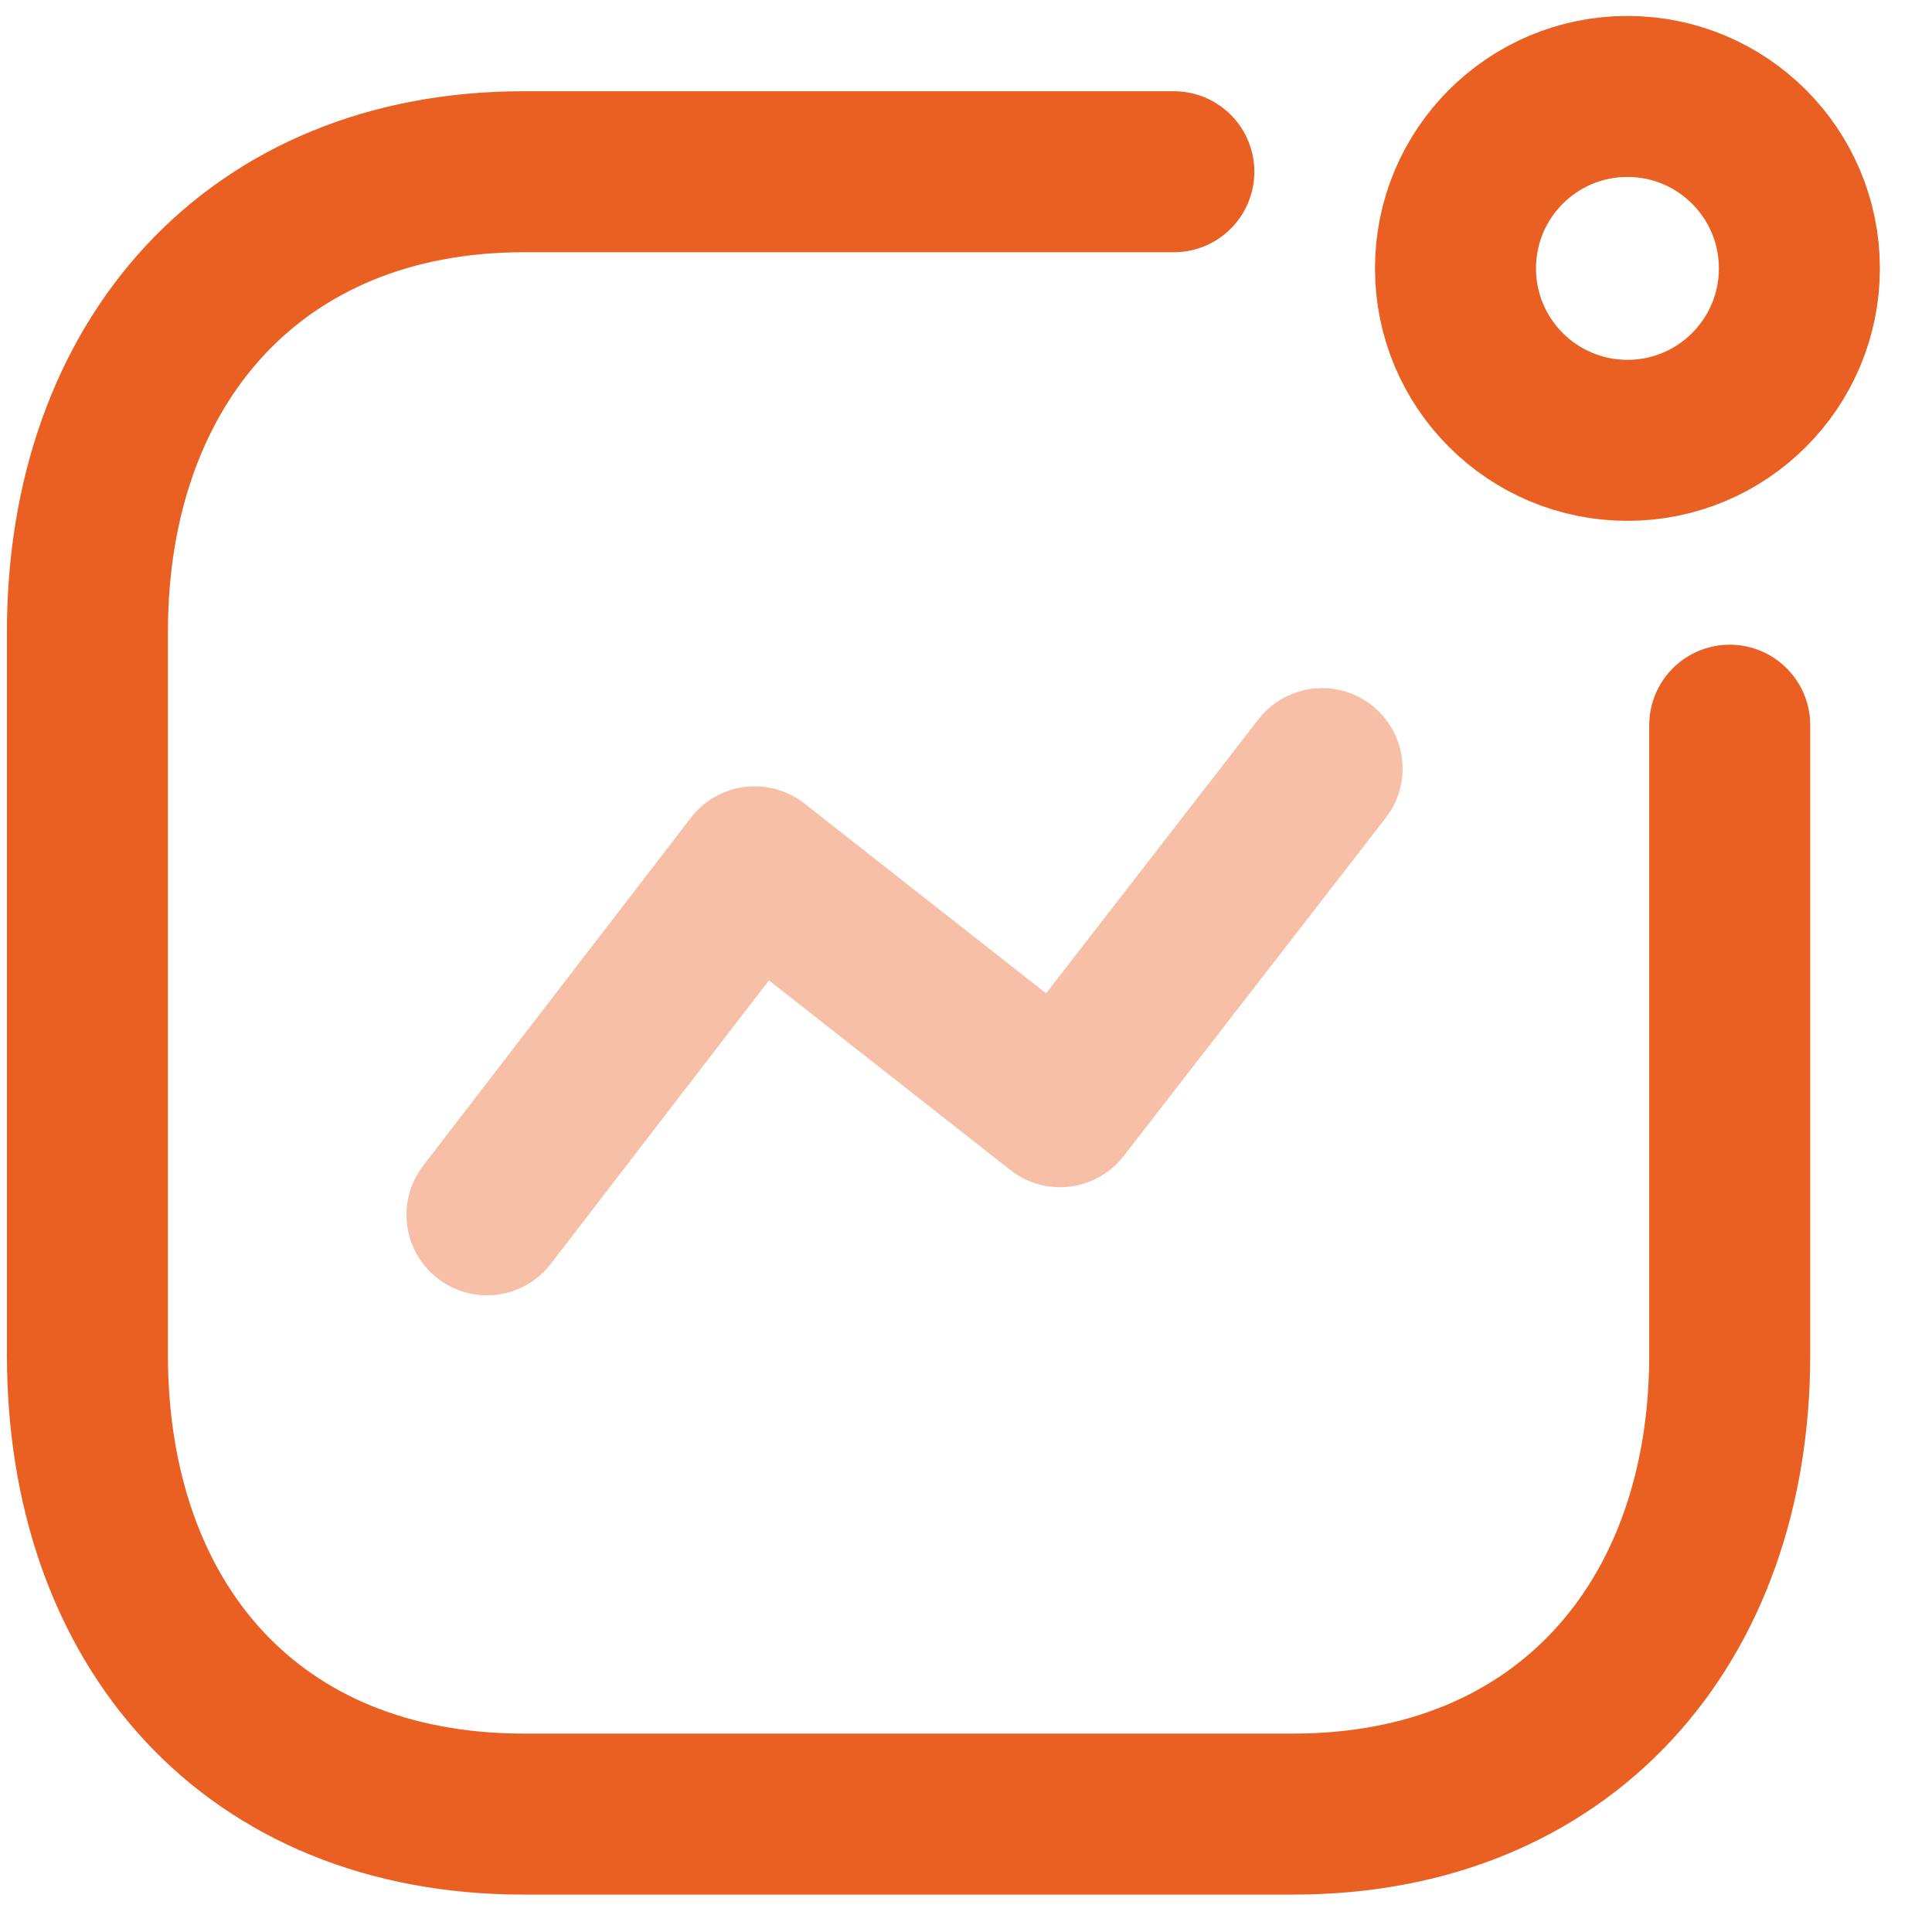 <svg width="36" height="36" viewBox="0 0 36 36" fill="none" xmlns="http://www.w3.org/2000/svg">
<path opacity="0.4" d="M9.074 22.636L14.063 16.152L19.753 20.622L24.635 14.322" stroke="#EA6022" stroke-width="3" stroke-linecap="round" stroke-linejoin="round"/>
<ellipse cx="30.325" cy="5.001" rx="3.204" ry="3.204" stroke="#EA6022" stroke-width="3" stroke-linecap="round" stroke-linejoin="round"/>
<path d="M21.873 3.2H9.76C4.741 3.2 1.629 6.755 1.629 11.774V25.244C1.629 30.264 4.68 33.803 9.76 33.803H24.1C29.119 33.803 32.231 30.264 32.231 25.244V13.513" stroke="#EA6022" stroke-width="3" stroke-linecap="round" stroke-linejoin="round"/>
</svg>
